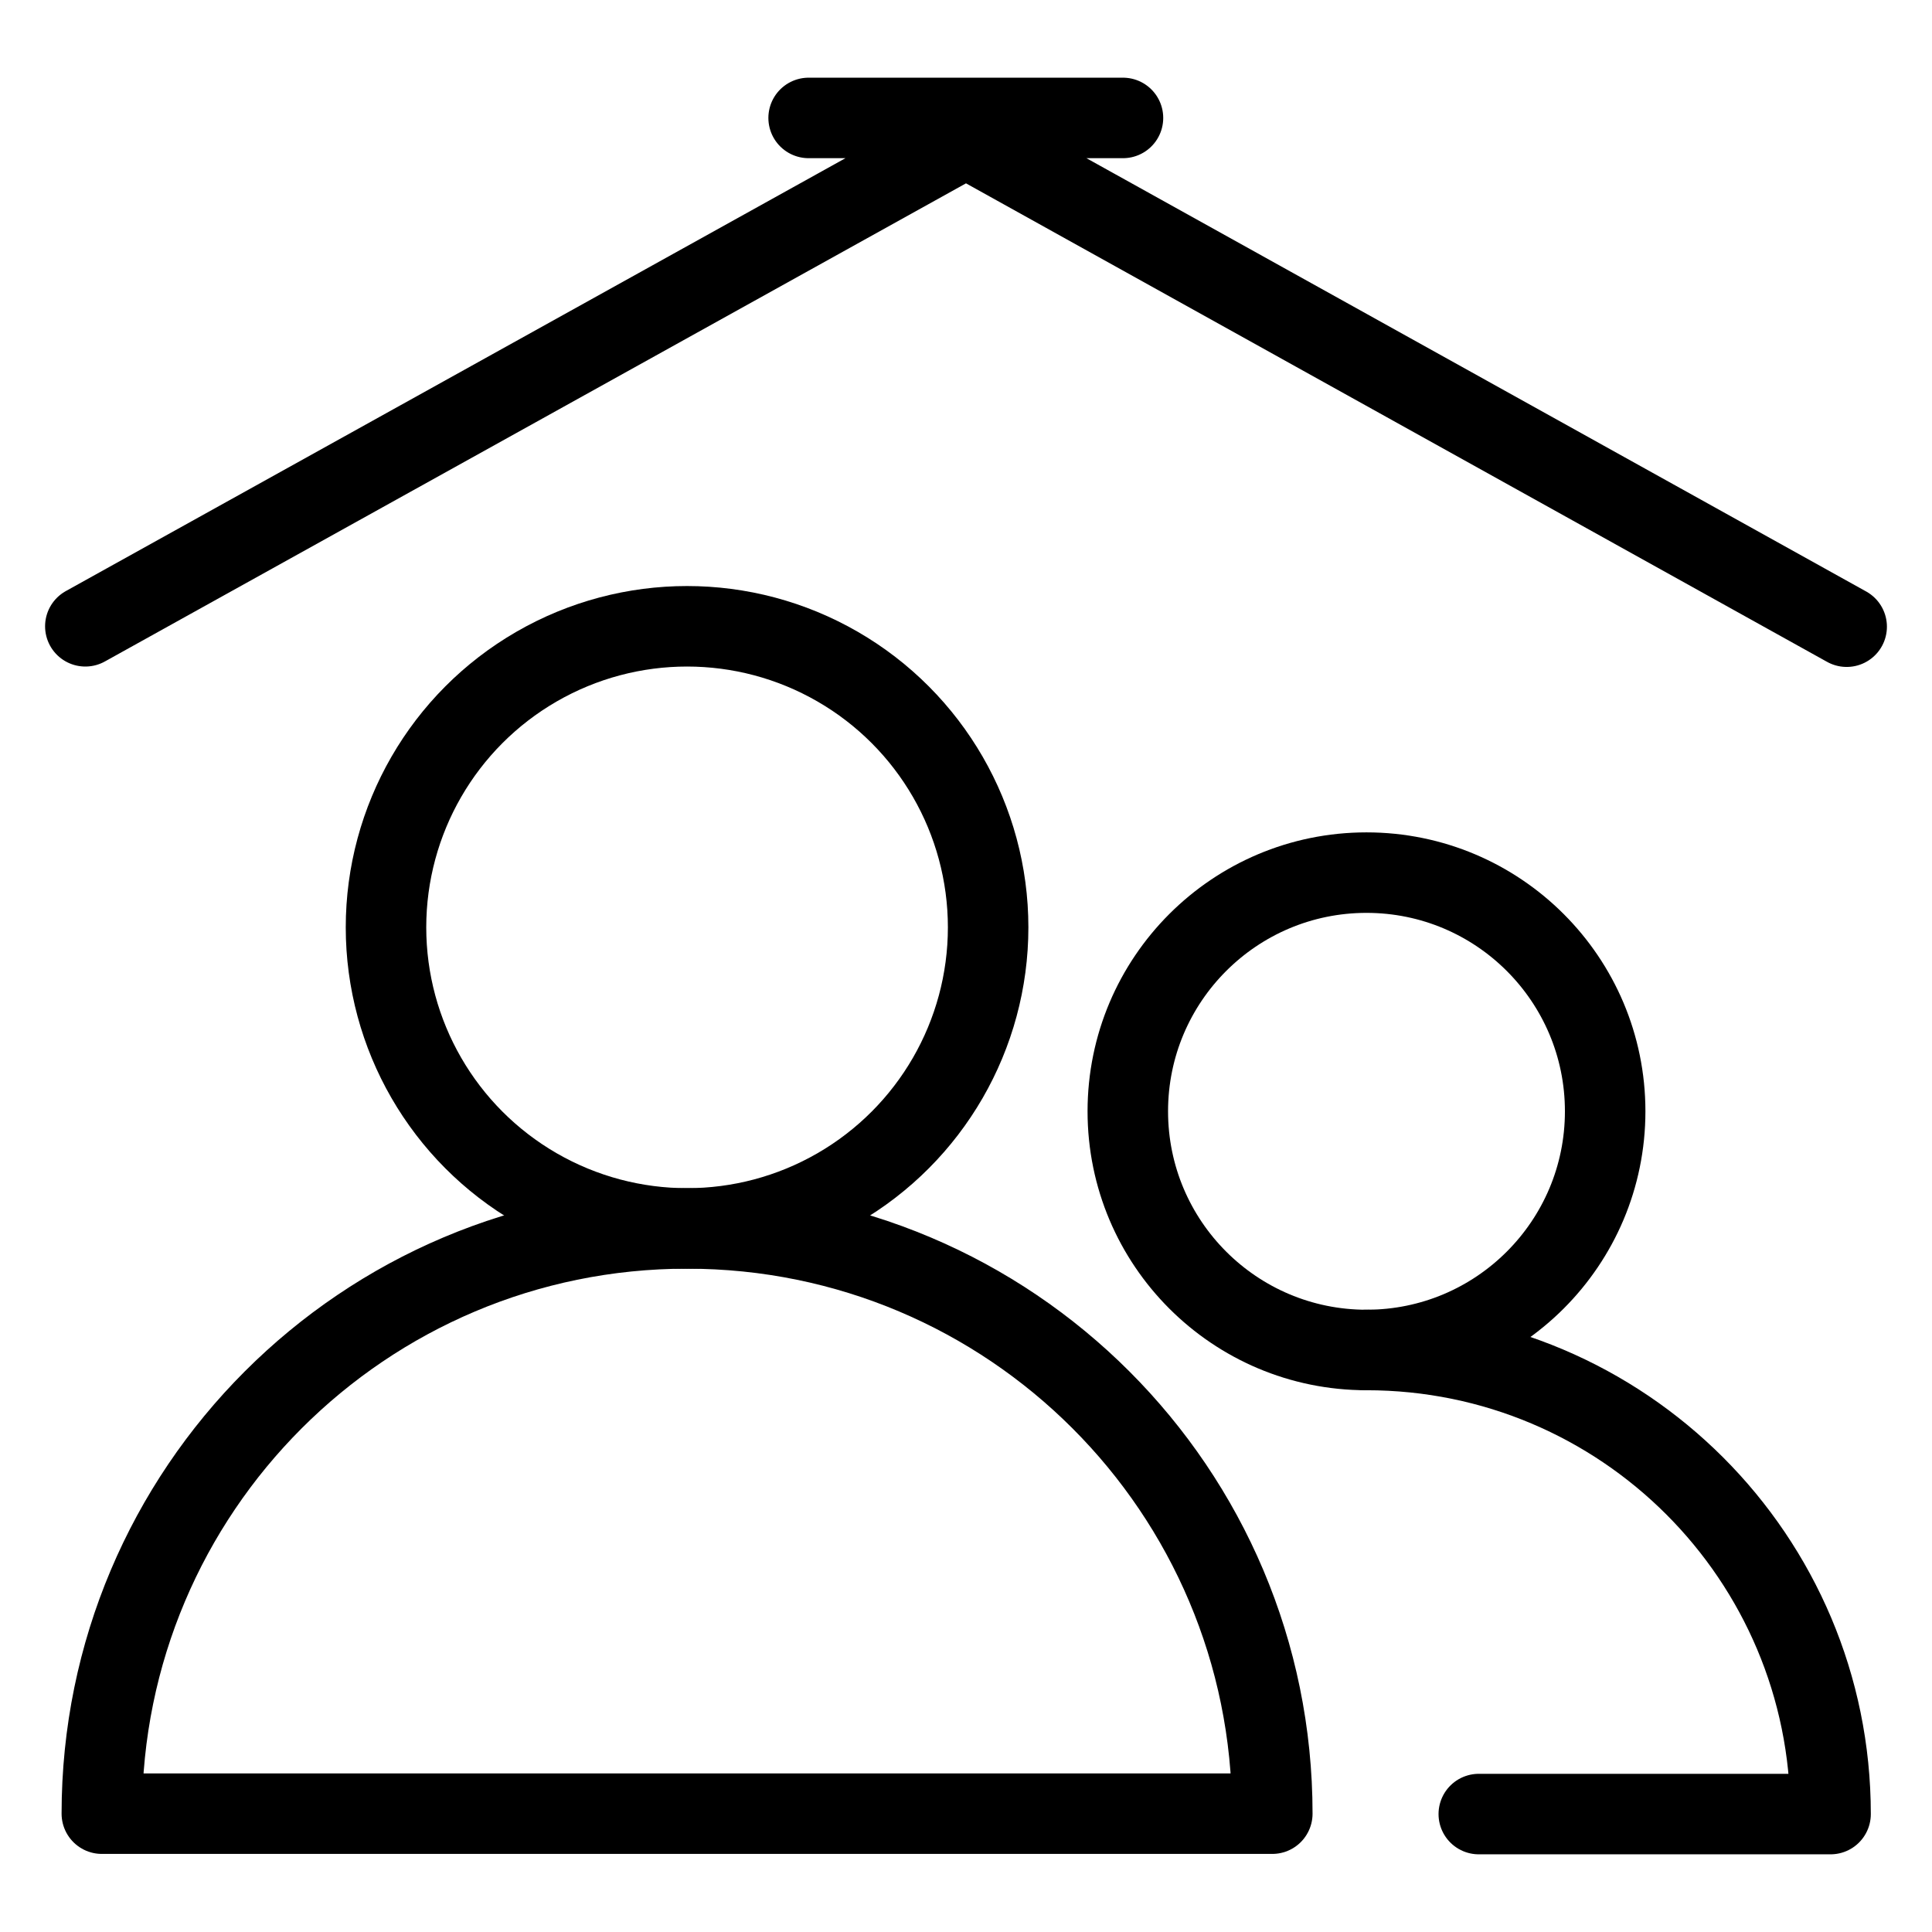 <?xml version="1.0" encoding="UTF-8"?>
<svg width="48px" height="48px" id="Icons" xmlns="http://www.w3.org/2000/svg" viewBox="0 0 48 48">
  <g>
    <circle cx="17.07" cy="23.04" r="7.48" style="fill: none; stroke: #000; stroke-linecap: round; stroke-linejoin: round; stroke-width: 2px;"/>
    <path d="m17.07,30.52c8.03,0,14.54,6.51,14.54,14.54H2.53c0-8.03,6.51-14.54,14.54-14.54" style="fill: none; stroke: #000; stroke-linecap: round; stroke-linejoin: round; stroke-width: 2px;"/>
    <circle cx="33.95" cy="27.61" r="5.93" style="fill: none; stroke: #000; stroke-linecap: round; stroke-linejoin: round; stroke-width: 2px;"/>
    <path d="m33.95,33.54c6.37,0,11.53,5.16,11.53,11.53h-8.74" style="fill: none; stroke: #000; stroke-linecap: round; stroke-linejoin: round; stroke-width: 2px;"/>
  </g>
  <path d="m24.07,3.45l21.81,12.12M23.93,3.45L2.12,15.56M20.09,2.93h7.81" style="fill: none; stroke: #000; stroke-linecap: round; stroke-linejoin: round; stroke-width: 2px;"/>
</svg>
